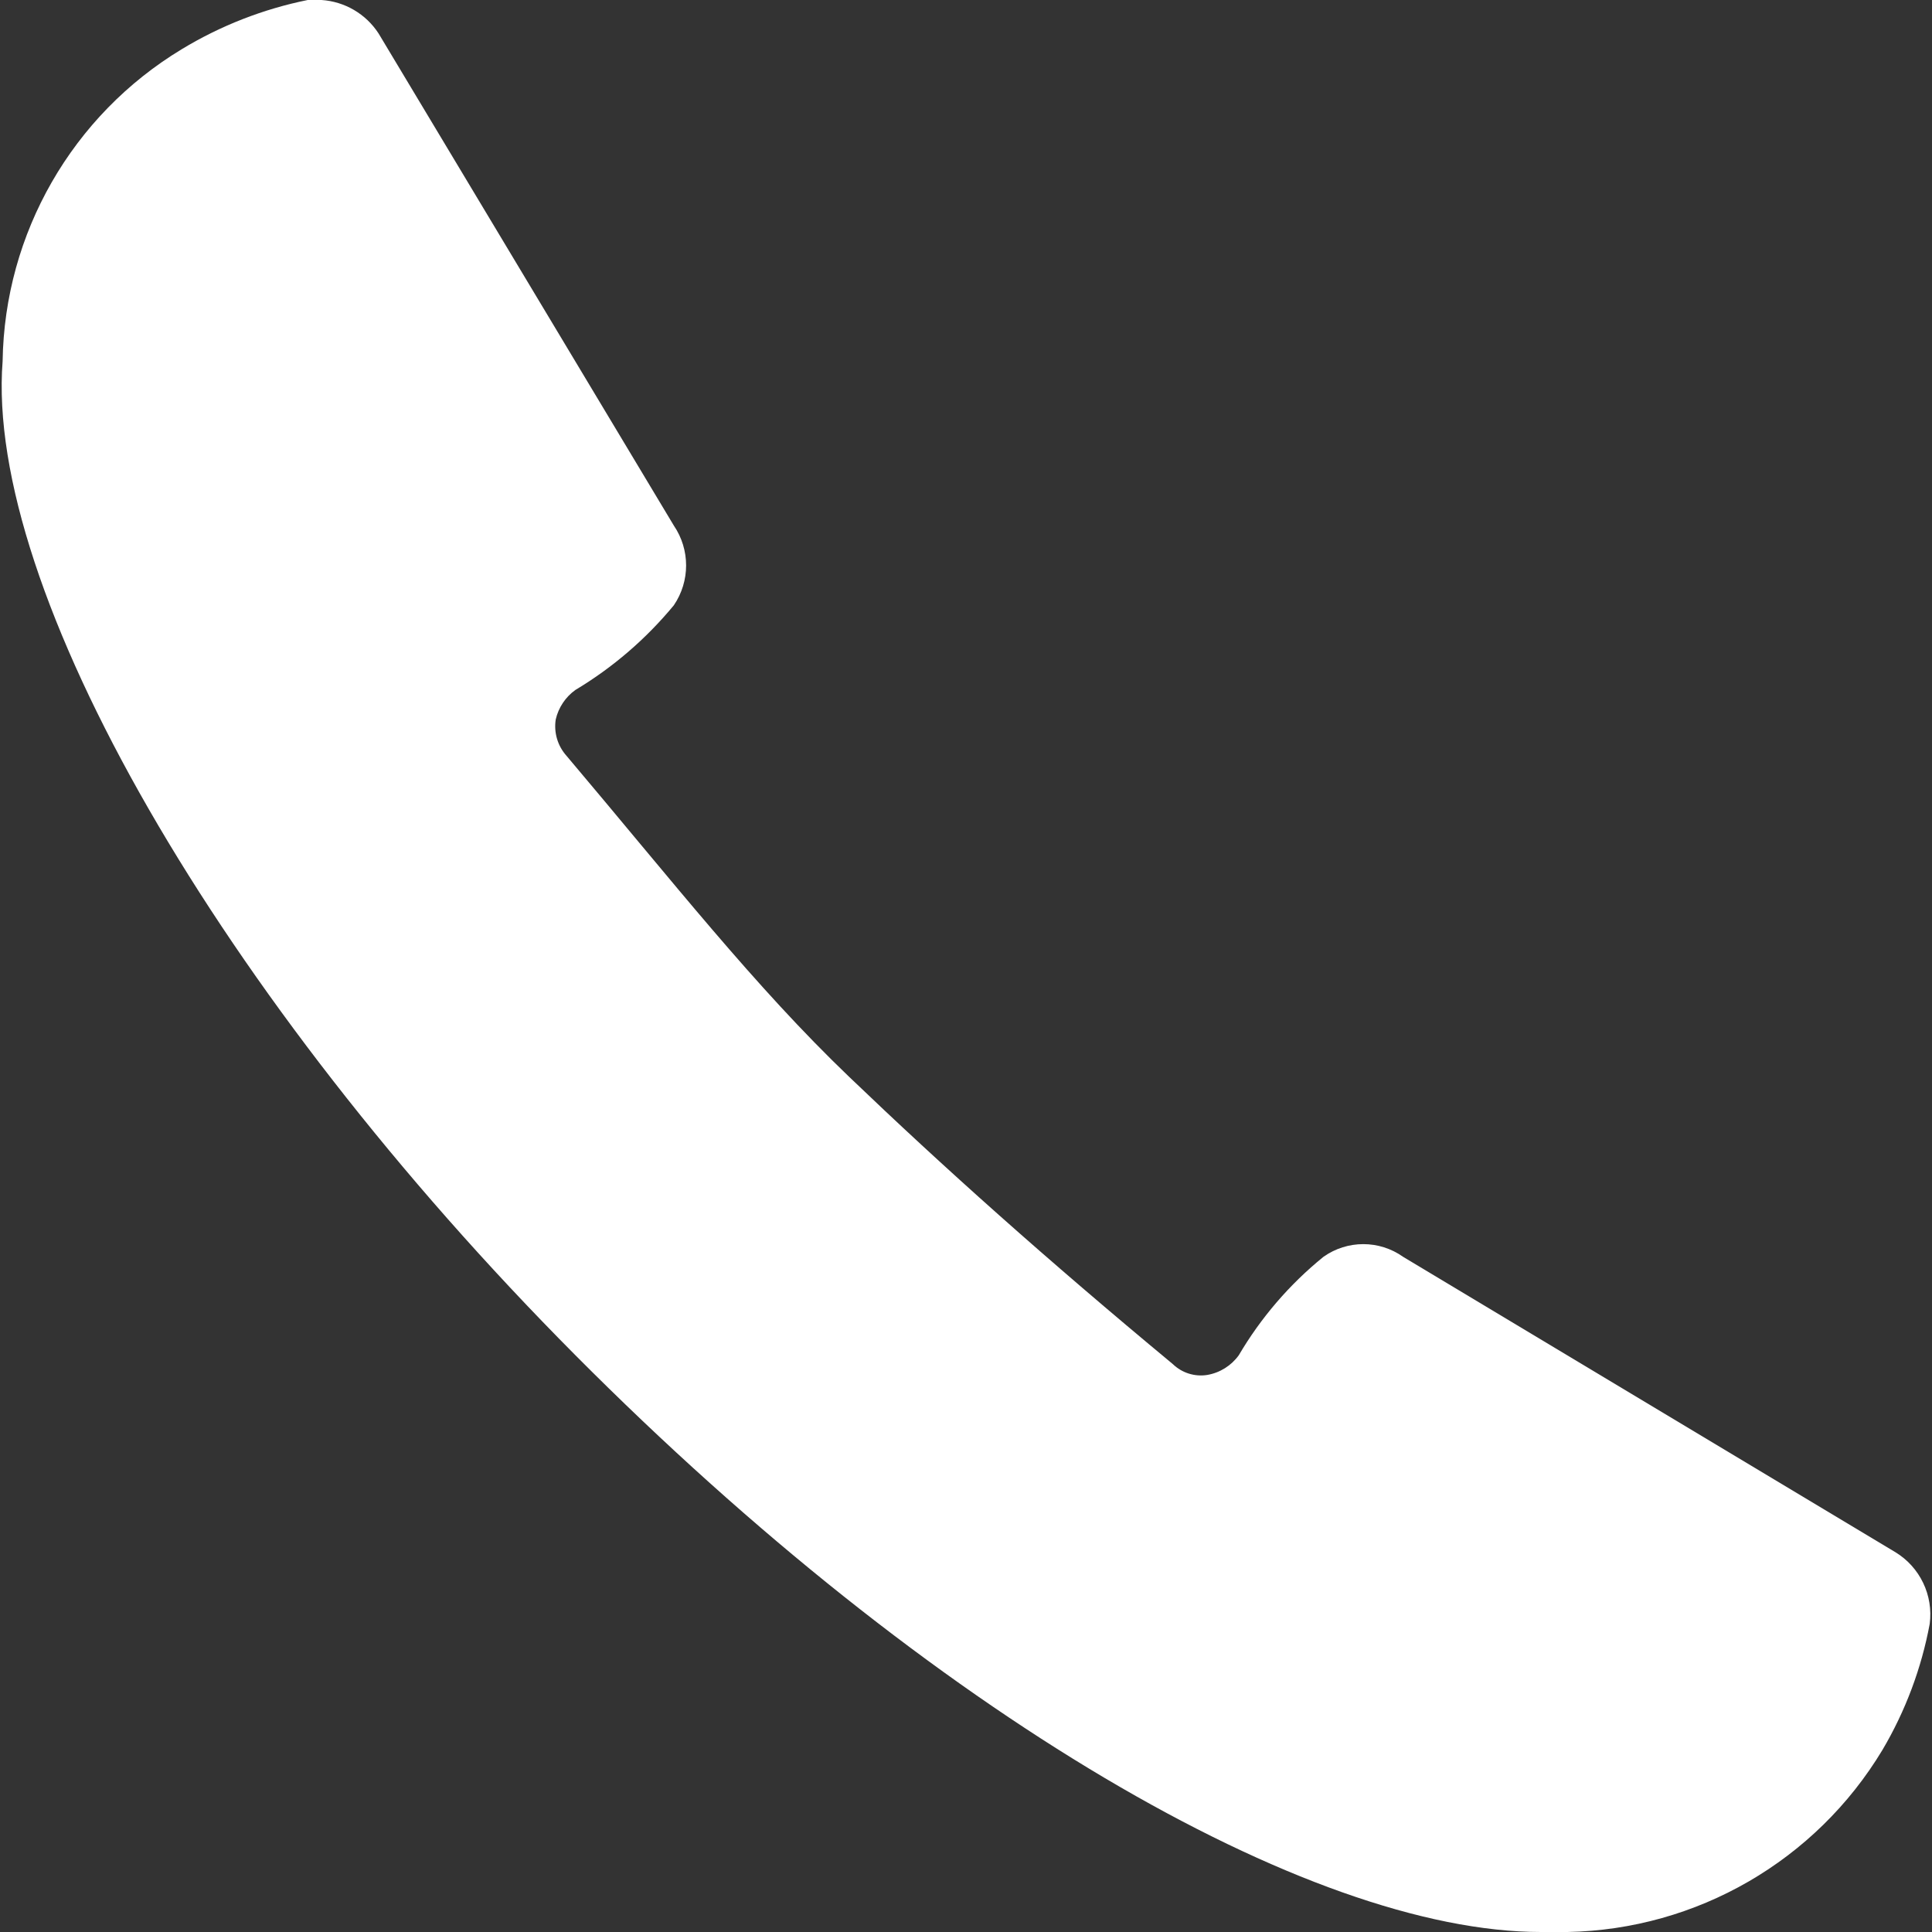 <svg width="231" height="231" viewBox="0 0 231 231" fill="none" xmlns="http://www.w3.org/2000/svg">
<rect x="0" y="0" width="231" height="231" fill="#333333" stroke="none"/>
<g clip-path="url(#clip0_4308_203247)">
<path d="M226.606 185.577L167.767 150.274C164.912 148.249 161.09 148.249 158.235 150.274C154.186 153.56 150.759 157.546 148.115 162.041C147.215 163.287 145.864 164.133 144.349 164.395C142.849 164.636 141.323 164.157 140.23 163.1C125.05 150.509 112.811 139.565 101.514 128.739C90.217 117.912 80.568 105.556 67.741 90.376C66.677 89.193 66.202 87.594 66.446 86.022C66.775 84.598 67.612 83.343 68.8 82.492C73.27 79.813 77.249 76.391 80.567 72.371C82.524 69.495 82.524 65.716 80.567 62.84L45.264 4.001C43.749 1.665 41.219 0.182 38.44 0H36.792C31.47 1.078 26.374 3.069 21.73 5.884C8.637 13.795 0.543 27.892 0.313 43.187C-1.805 70.371 26.201 119.207 68.801 162.041C111.4 204.876 156.47 231 184.242 231H187.419C202.88 230.703 217.104 222.48 225.076 209.23C227.824 204.577 229.736 199.479 230.725 194.167C231.178 190.74 229.562 187.369 226.606 185.577Z" fill="white"/>
</g>
<defs>
<clipPath id="clip0_4308_203247">
<rect width="231" height="231" fill="white"/>
</clipPath>
</defs>
</svg>
